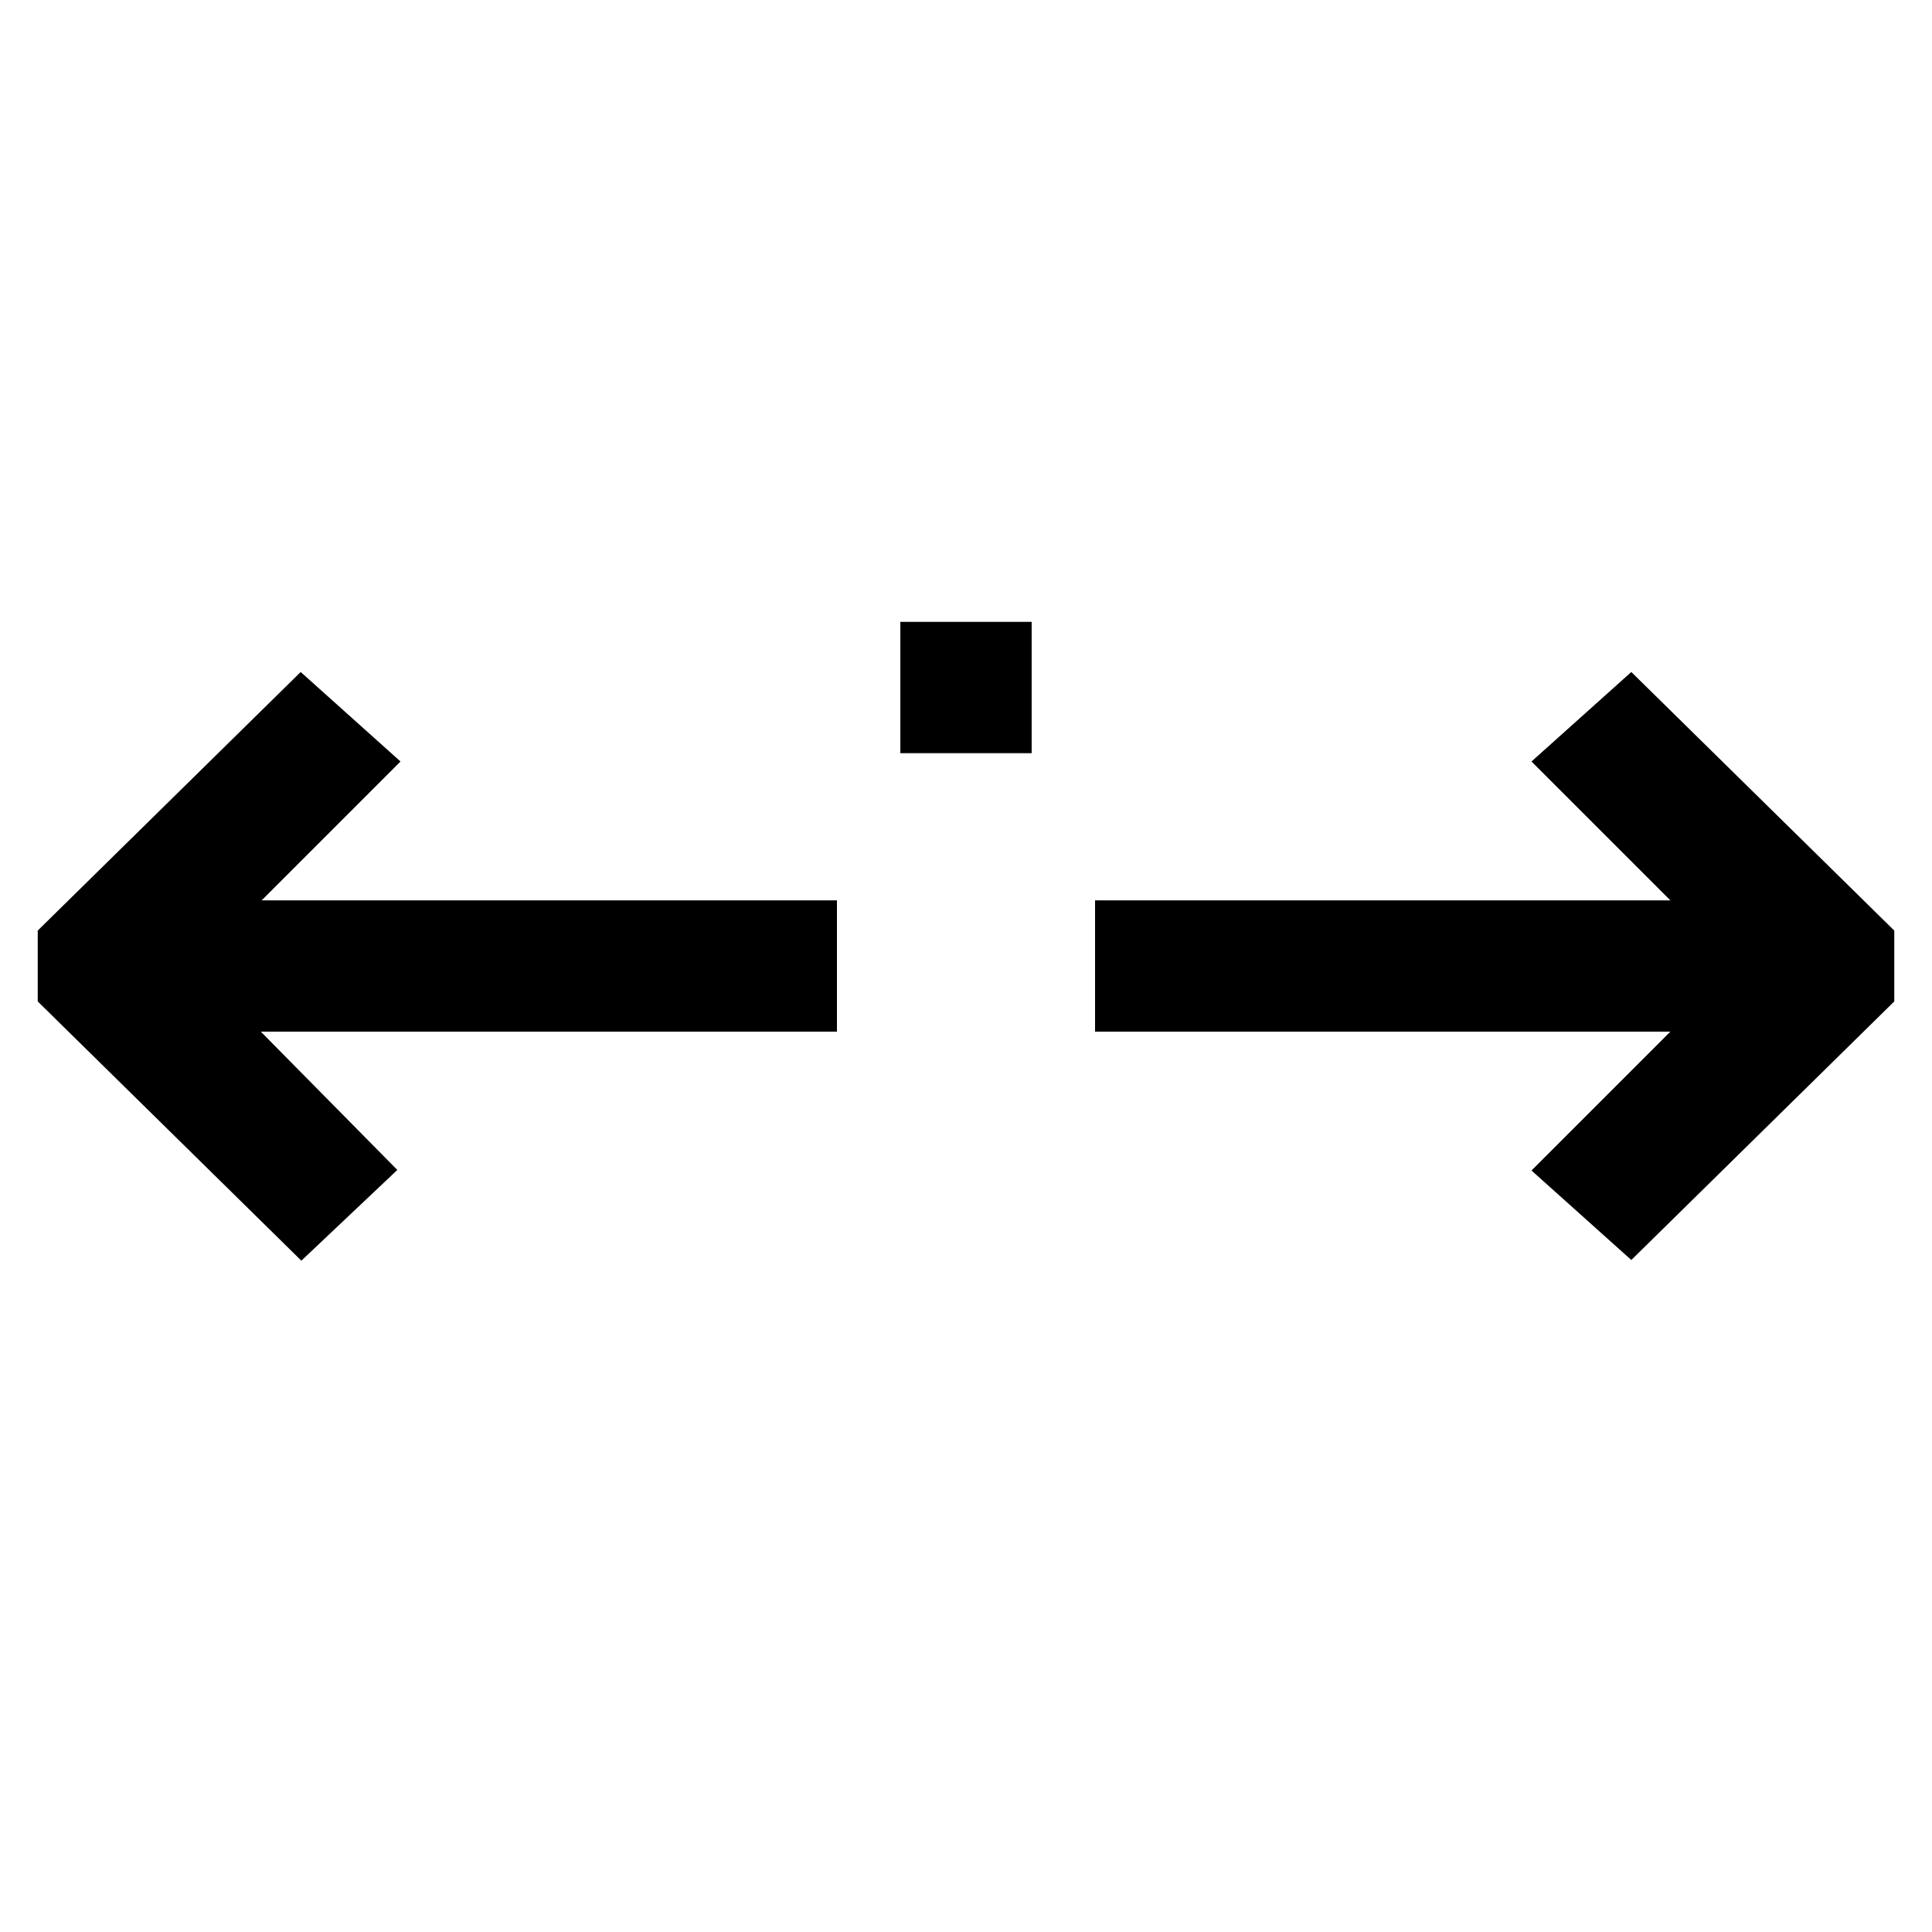<?xml version="1.0" encoding="utf-8"?>
<!-- Svg Vector Icons : http://www.onlinewebfonts.com/icon -->
<!DOCTYPE svg PUBLIC "-//W3C//DTD SVG 1.1//EN" "http://www.w3.org/Graphics/SVG/1.1/DTD/svg11.dtd">
<svg version="1.1" xmlns="http://www.w3.org/2000/svg" xmlns:xlink="http://www.w3.org/1999/xlink" x="0px" y="0px" viewBox="0 0 256 256" enable-background="new 0 0 256 256" xml:space="preserve">
<g> <g> <path stroke-width="10" fill-opacity="0" stroke="#000000"  d="M210.2 101.1L233.4 124.3 150.1 124.3 150.1 131.7 233.4 131.7 210.2 154.9 216 160.1 246 130.6 246 125.4 216 95.9 z"/> <path stroke-width="10" fill-opacity="0" stroke="#000000"  d="M45.8 101.1L40 95.9 10 125.4 10 130.6 40 160.1 45.5 154.9 22.6 131.7 105.9 131.7 105.9 124.3 22.6 124.3 z"/> <path stroke-width="10" fill-opacity="0" stroke="#000000"  d="M124.3 87.4h7.4v7.4h-7.4z"/> </g></g>
</svg>